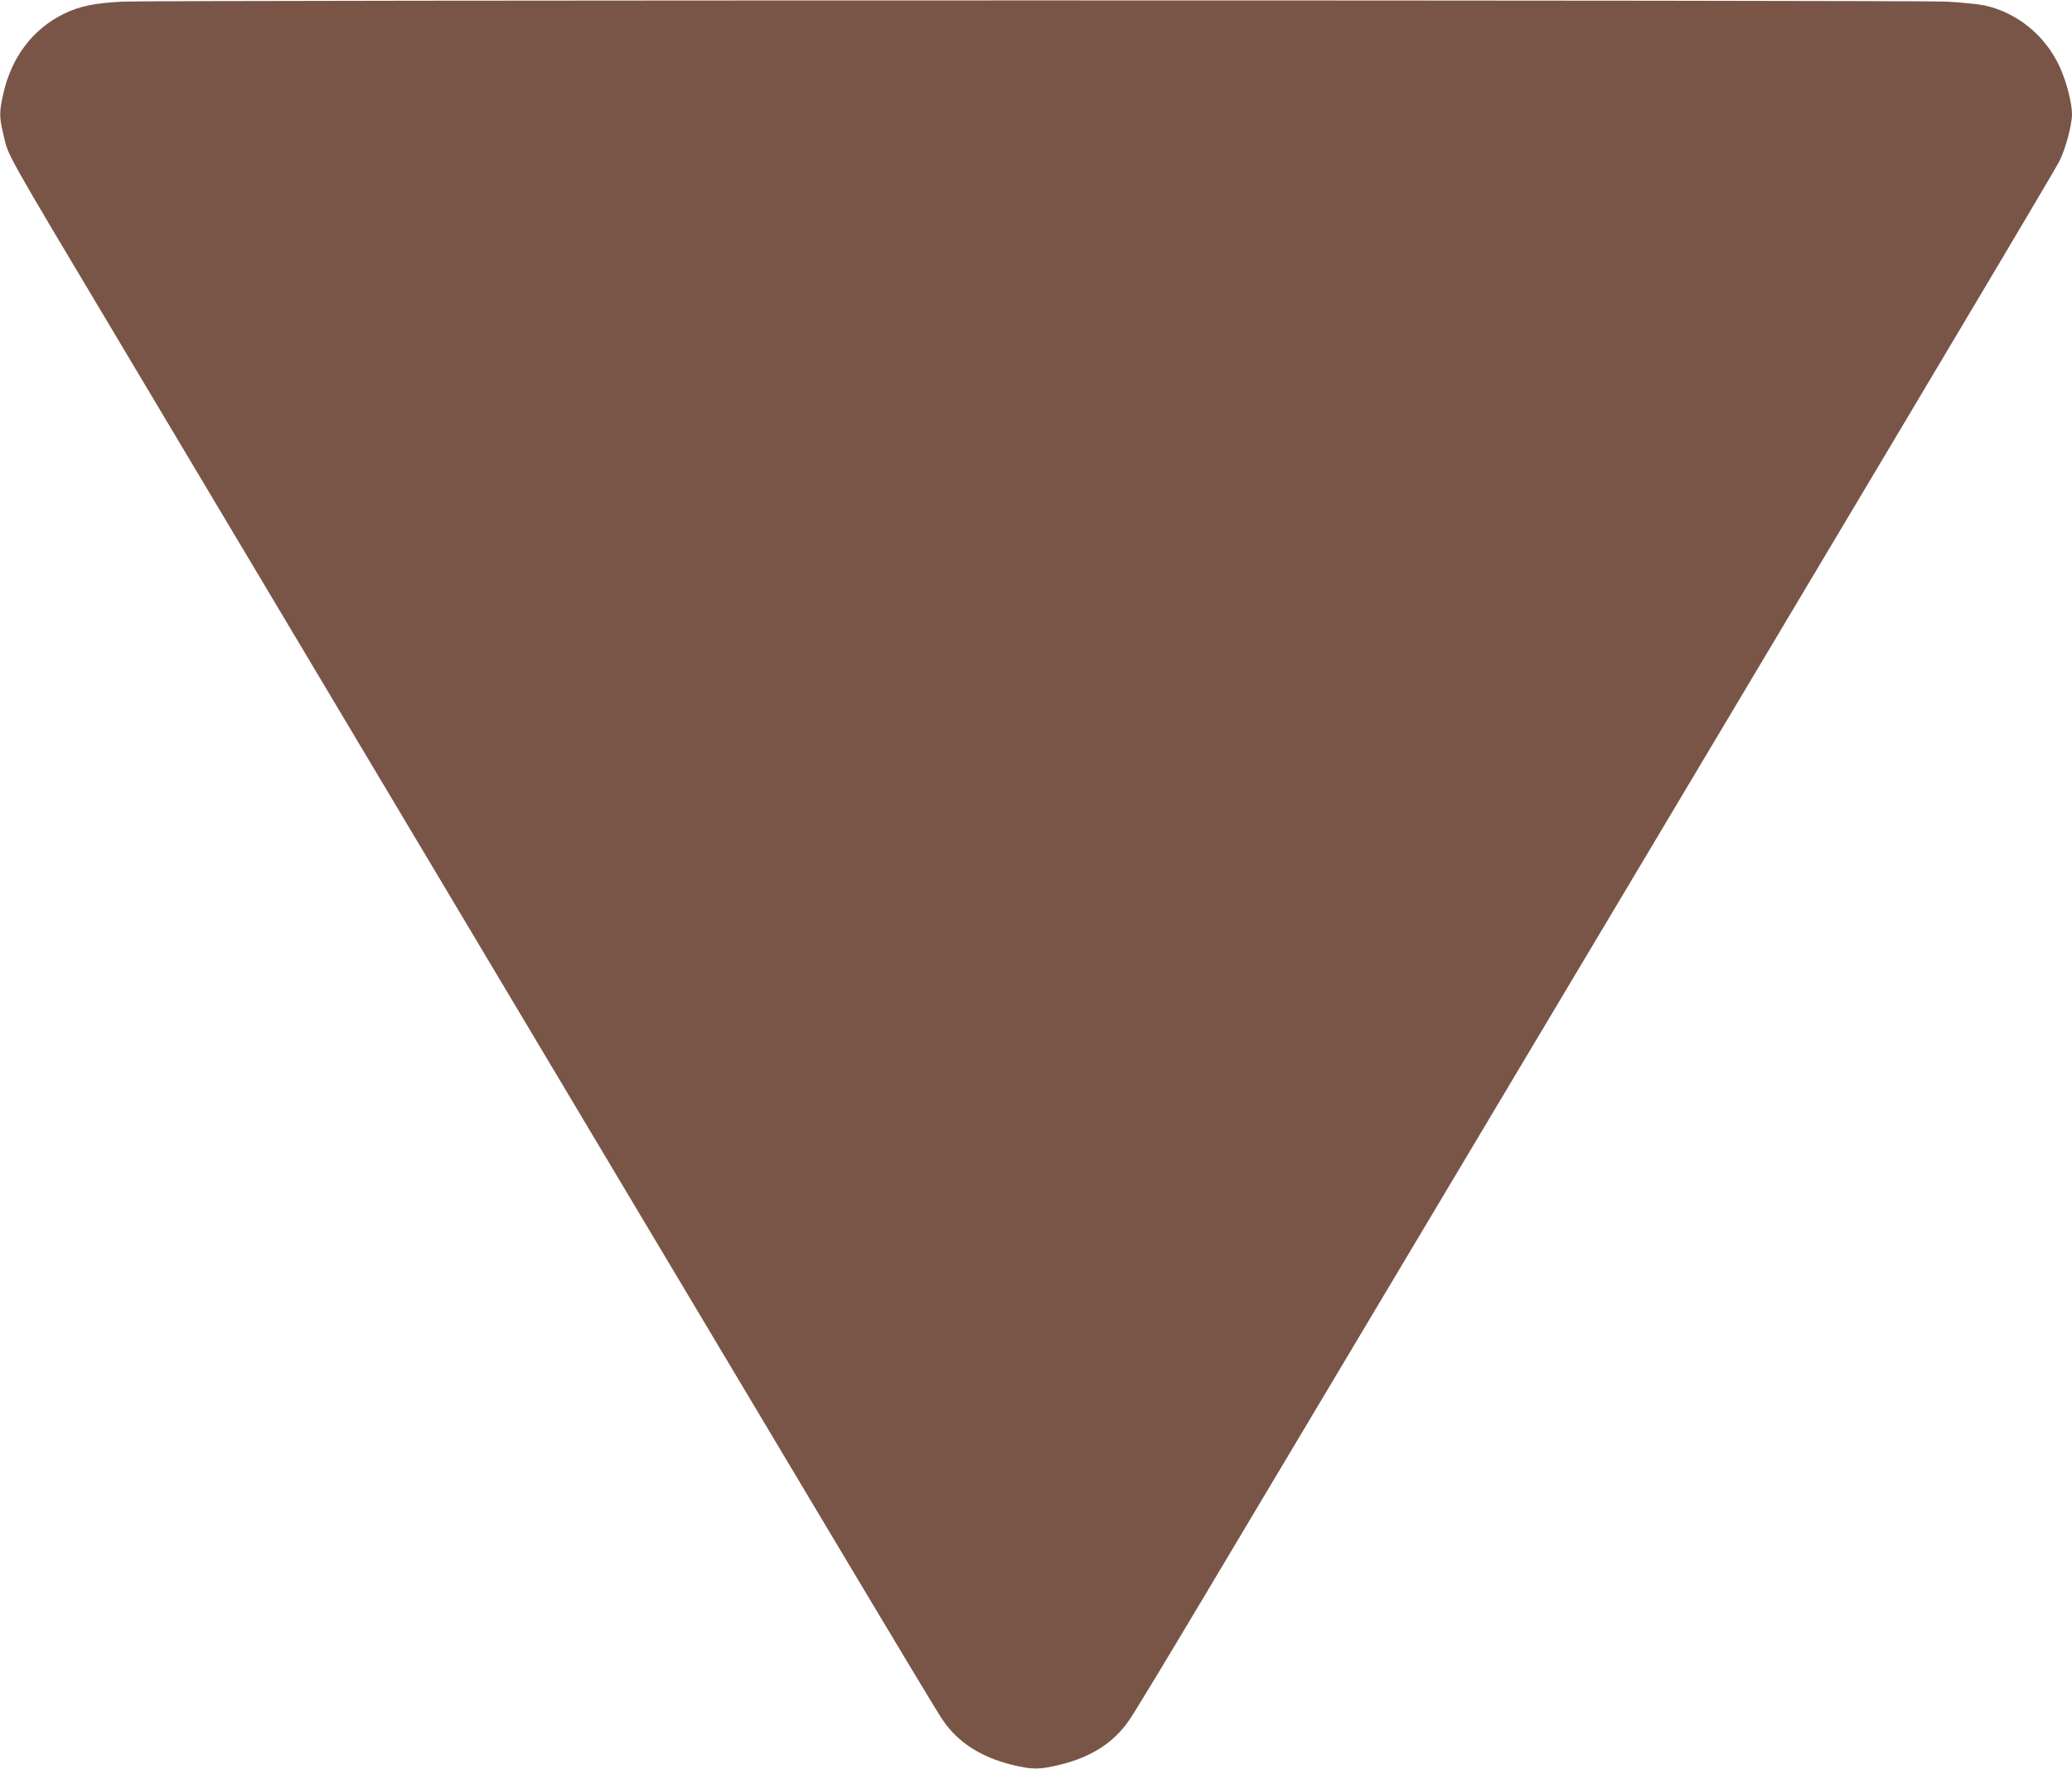 <?xml version="1.0" standalone="no"?>
<!DOCTYPE svg PUBLIC "-//W3C//DTD SVG 20010904//EN"
 "http://www.w3.org/TR/2001/REC-SVG-20010904/DTD/svg10.dtd">
<svg version="1.0" xmlns="http://www.w3.org/2000/svg"
 width="1280pt" height="1093pt" viewBox="0 0 1280 1093"
 preserveAspectRatio="xMidYMid meet">
<g transform="translate(0,1093) scale(0.1,-0.1)"
fill="#795548" stroke="none">
<path d="M755 10920 c-170 -9 -263 -28 -358 -74 -193 -94 -324 -266 -376 -492
-26 -113 -26 -147 -1 -251 34 -145 -12 -62 740 -1323 185 -311 833 -1397 1440
-2415 2924 -4903 3576 -5996 3624 -6064 94 -138 235 -228 426 -276 129 -31
171 -31 301 1 191 47 330 136 425 275 29 41 231 375 451 744 4487 7521 5260
8819 5296 8891 37 73 77 223 77 288 0 71 -34 201 -75 291 -89 195 -262 336
-463 381 -37 8 -143 19 -237 24 -198 10 -11058 10 -11270 0z"/>
</g>
</svg>
